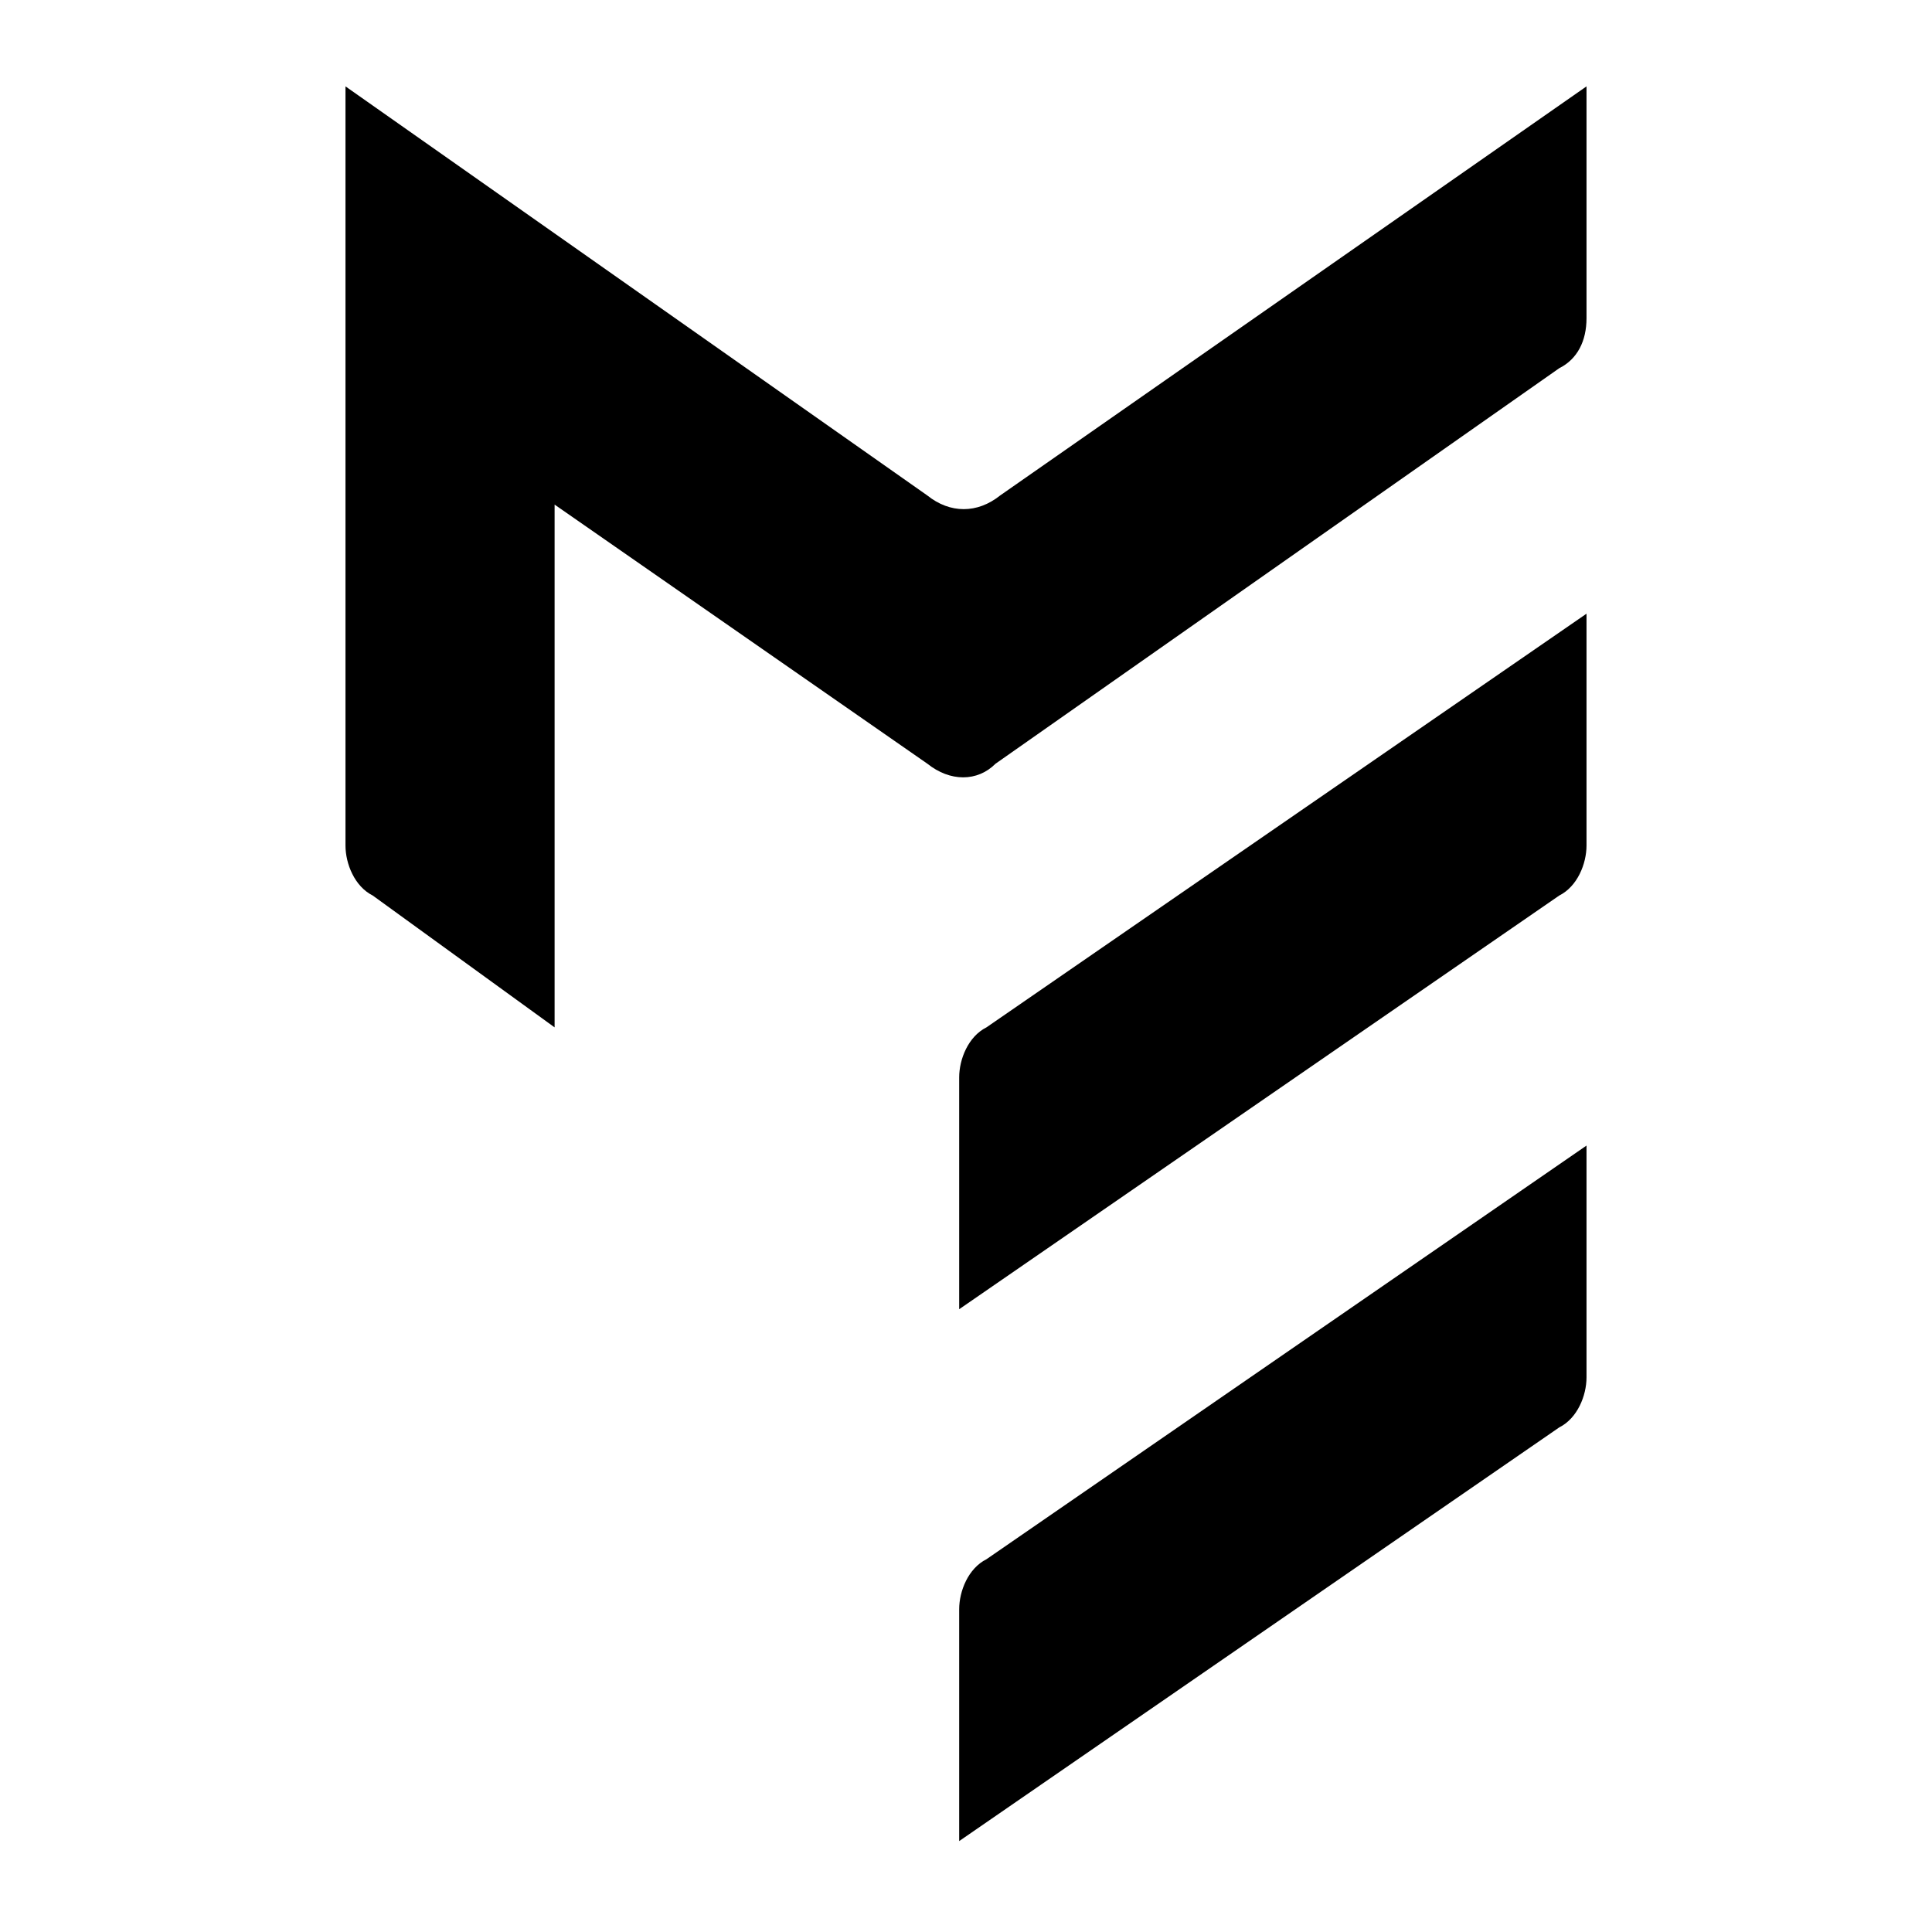 <?xml version="1.0" encoding="utf-8"?>
<!-- Generator: Adobe Illustrator 28.0.0, SVG Export Plug-In . SVG Version: 6.00 Build 0)  -->
<svg version="1.1" id="Layer_1" xmlns="http://www.w3.org/2000/svg" xmlns:xlink="http://www.w3.org/1999/xlink" x="0px" y="0px"
	 viewBox="0 0 42.5 42.5" style="enable-background:new 0 0 42.5 42.5;" xml:space="preserve">
<g>
	<g>
		<path d="M34.9,13.5v5.1c0,0.4-0.2,0.9-0.6,1.1l-13.2,9.1v-5.1c0-0.4,0.2-0.9,0.6-1.1L34.9,13.5z"/>
		<path d="M34.9,25.2v5.1c0,0.4-0.2,0.9-0.6,1.1l-13.2,9.1v-5.1c0-0.4,0.2-0.9,0.6-1.1L34.9,25.2z"/>
		<path d="M20.4,10.9l-12.8-9v16.7c0,0.4,0.2,0.9,0.6,1.1l4,2.9V11.1l8.2,5.7c0.5,0.4,1.1,0.4,1.5,0l12.4-8.7
			c0.4-0.2,0.6-0.6,0.6-1.1V1.9l-12.9,9C21.5,11.3,20.9,11.3,20.4,10.9z"/>
	</g>
</g>
</svg>
